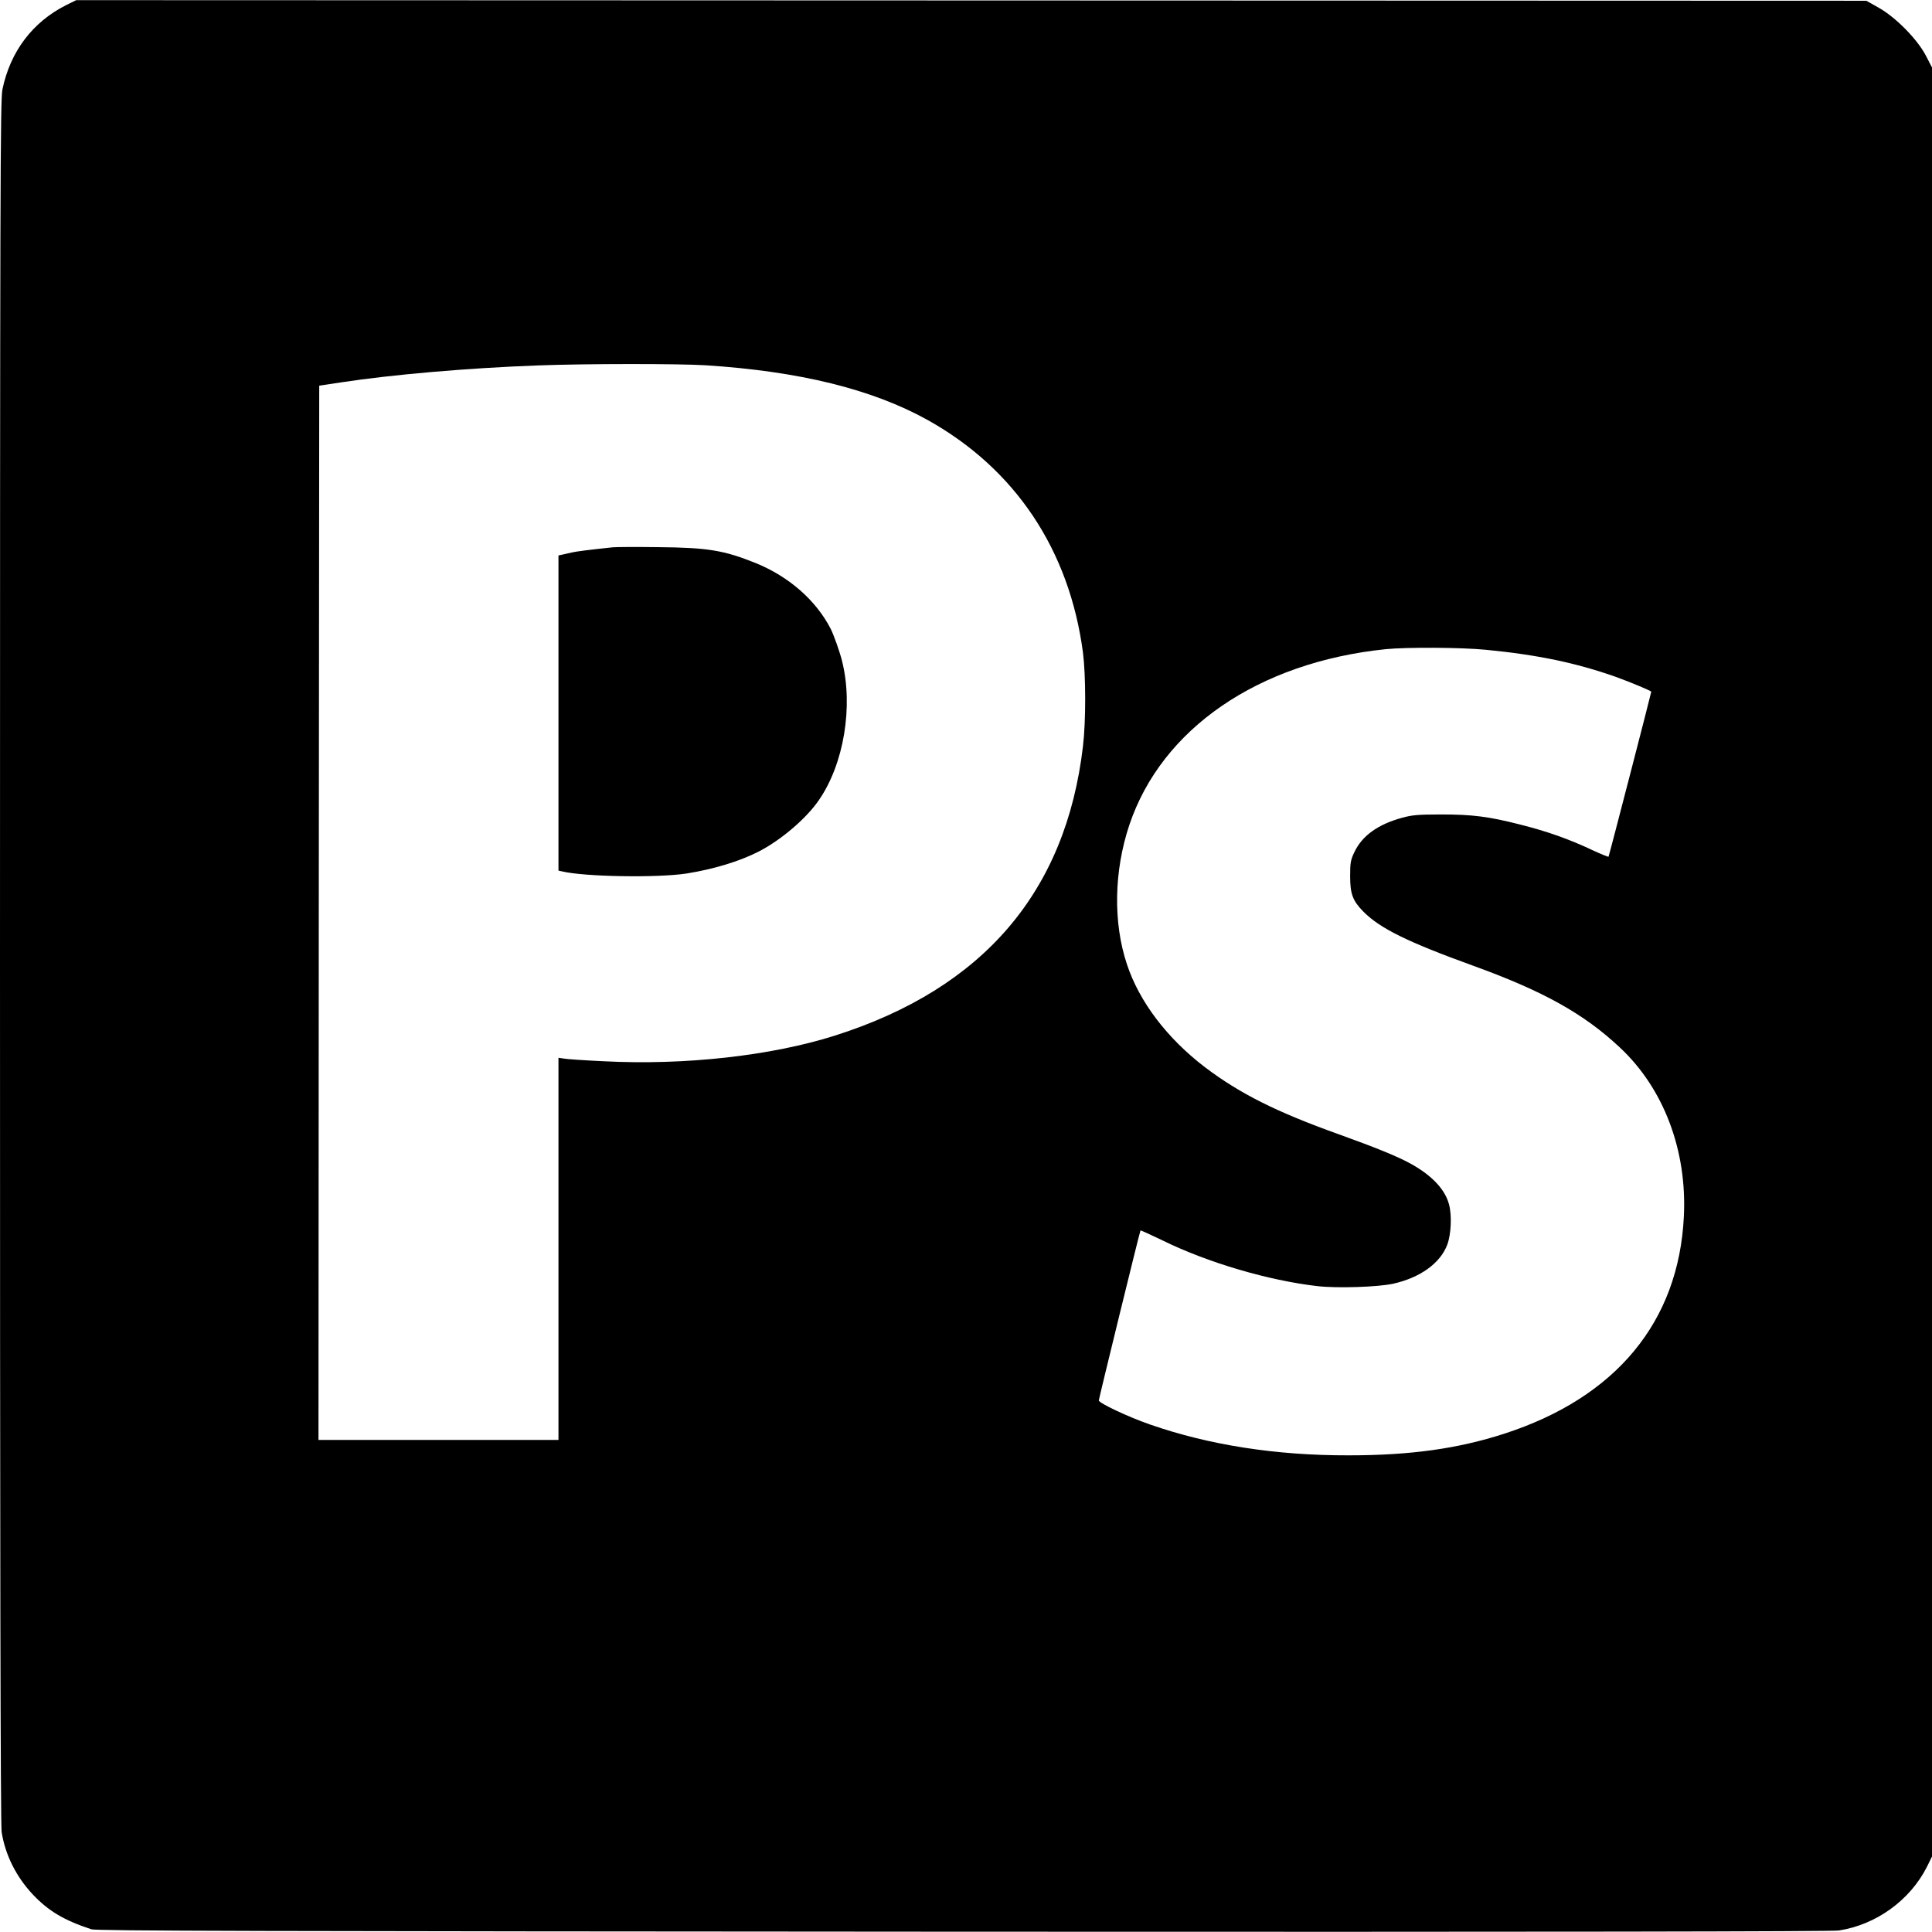 <?xml version="1.0" standalone="no"?>
<!DOCTYPE svg PUBLIC "-//W3C//DTD SVG 20010904//EN"
 "http://www.w3.org/TR/2001/REC-SVG-20010904/DTD/svg10.dtd">
<svg version="1.0" xmlns="http://www.w3.org/2000/svg"
 width="1280pt" height="1280pt" viewBox="0 0 1280 1280"
 preserveAspectRatio="xMidYMid meet">
<g transform="translate(0,1280) scale(0.1,-0.1)"
fill="#000000" stroke="none">
<path d="M438 12766 c-222 -112 -370 -307 -422 -559 -14 -69 -16 -621 -16
-5779 0 -3895 3 -5723 11 -5767 24 -151 97 -296 206 -412 105 -111 207 -171
388 -231 33 -11 1077 -13 5775 -16 3946 -2 5756 1 5803 8 247 38 471 200 583
421 l34 69 0 5926 0 5927 -42 81 c-58 109 -199 252 -313 316 l-80 45 -5930 2
-5930 2 -67 -33z m4237 -2386 c621 -40 1101 -158 1468 -361 583 -324 942 -862
1032 -1543 19 -151 20 -452 0 -620 -113 -964 -659 -1603 -1640 -1916 -423
-135 -999 -199 -1536 -171 -129 6 -249 14 -266 18 l-33 5 0 -1266 0 -1266
-795 0 -795 0 2 3493 3 3492 140 21 c339 52 845 96 1310 113 318 12 930 12
1110 1z m5170 -1885 c341 -33 598 -87 859 -179 102 -37 236 -93 236 -99 -1
-12 -280 -1090 -283 -1093 -2 -2 -47 16 -101 41 -163 77 -308 128 -492 174
-201 51 -309 65 -514 65 -157 0 -196 -4 -261 -22 -161 -44 -266 -120 -317
-230 -24 -50 -27 -70 -27 -157 0 -117 17 -163 87 -234 111 -112 291 -201 733
-361 460 -167 728 -316 966 -539 291 -271 447 -682 425 -1121 -34 -697 -449
-1199 -1191 -1439 -306 -99 -621 -143 -1030 -143 -482 -1 -923 68 -1315 204
-144 50 -340 142 -340 160 0 11 271 1118 276 1126 1 2 67 -28 146 -66 301
-148 704 -266 1027 -303 132 -15 400 -6 501 16 179 40 313 136 359 260 25 68
31 192 11 266 -26 98 -111 189 -248 266 -87 49 -232 108 -482 198 -414 148
-656 270 -885 443 -252 192 -437 435 -519 684 -92 276 -86 617 16 922 214 638
854 1078 1698 1165 139 14 502 12 665 -4z"/>
<path d="M4060 9174 c-160 -17 -240 -27 -270 -34 -19 -4 -47 -11 -62 -14 l-28
-6 0 -1044 0 -1044 23 -5 c147 -36 633 -44 827 -14 175 28 345 79 470 142 148
74 322 221 406 345 165 239 228 620 153 920 -15 61 -55 173 -75 213 -97 189
-277 347 -496 436 -211 85 -317 103 -648 106 -146 2 -281 1 -300 -1z"/>
</g>
</svg>